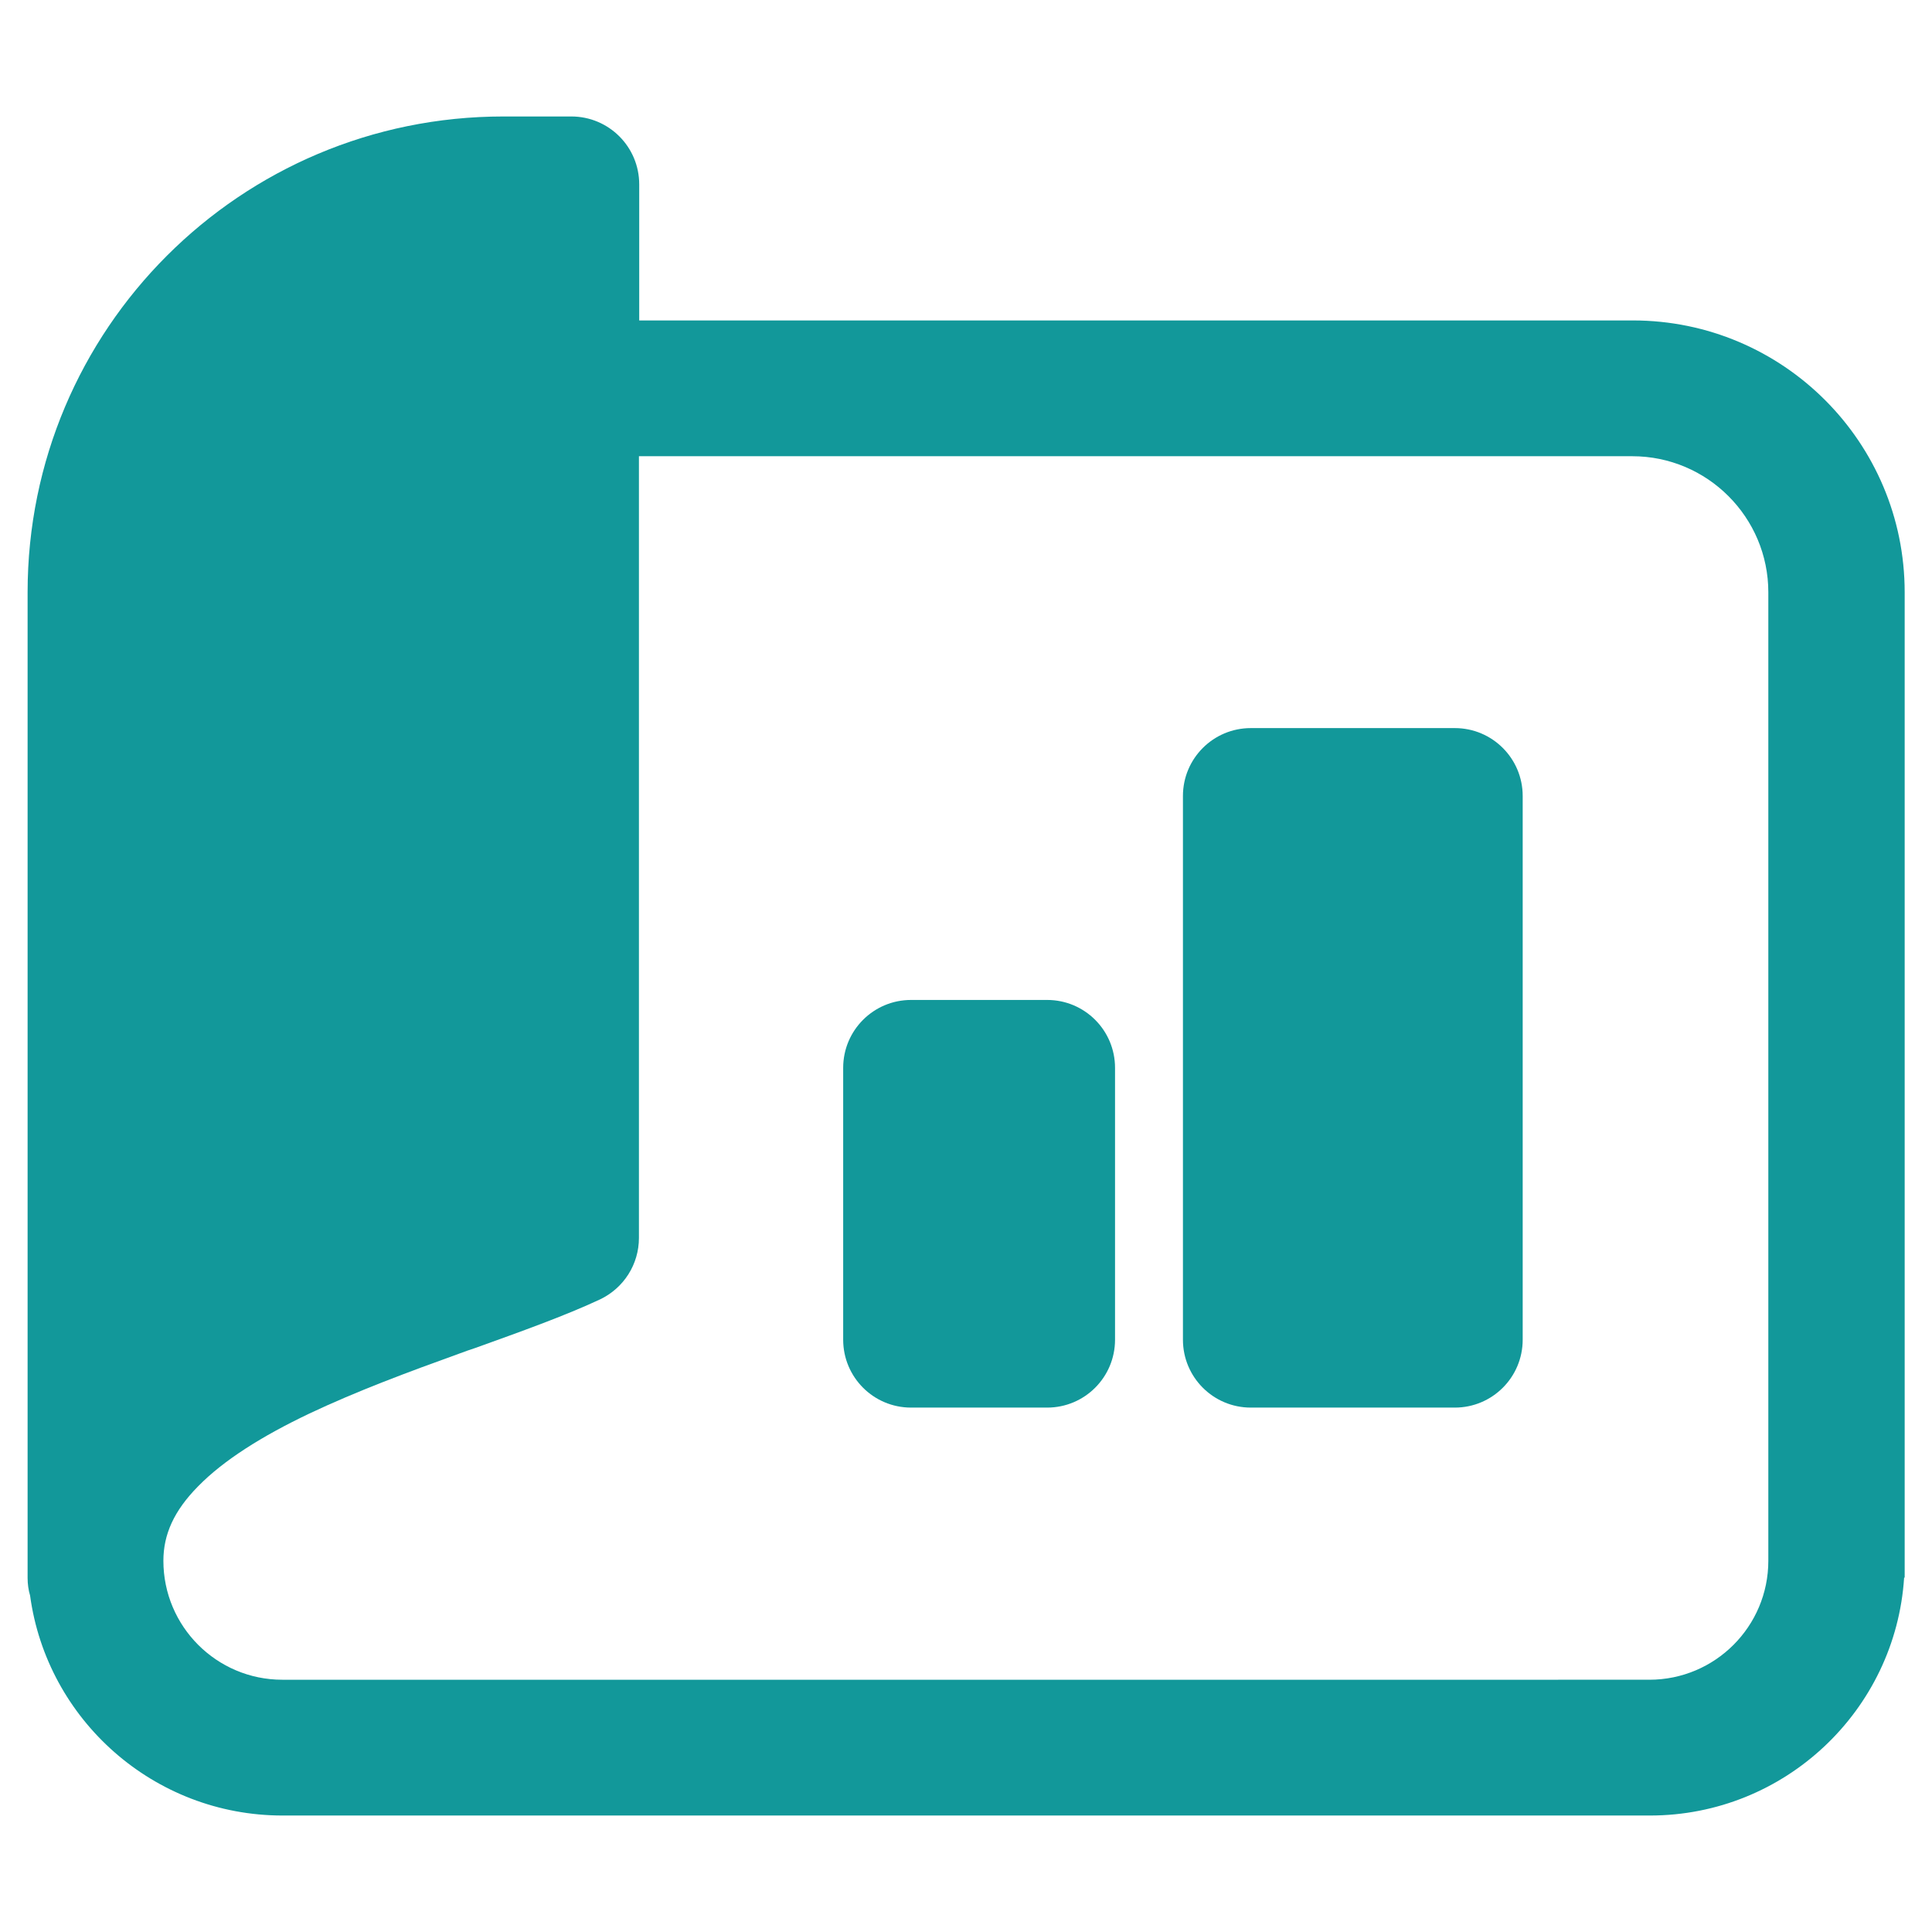 <?xml version="1.0" encoding="UTF-8"?>
<svg xmlns="http://www.w3.org/2000/svg" id="_图层_1" width="70" height="70" viewBox="0 0 70 70">
  <defs>
    <style>.cls-1{fill-rule:evenodd;}.cls-1,.cls-2{fill:#12989a;stroke-width:0px;}</style>
  </defs>
  <path class="cls-2" d="M42.86,28.84c0-1.36,1.1-2.46,2.46-2.46h7.39c1.36,0,2.46,1.1,2.46,2.46v19.7c0,1.36-1.1,2.46-2.46,2.46h-7.39c-1.36,0-2.46-1.1-2.46-2.46v-19.7Z"></path>
  <path class="cls-2" d="M30.55,38.69c0-1.36,1.1-2.46,2.46-2.46h4.93c1.36,0,2.46,1.1,2.46,2.46v9.85c0,1.36-1.1,2.46-2.46,2.46h-4.93c-1.36,0-2.46-1.1-2.46-2.46v-9.85Z"></path>
  <path class="cls-1" d="M18.24,4.22C8.71,4.22,1,11.93,1,21.46v35.71c0,.22.03.44.09.64.61,4.5,4.48,7.97,9.15,7.97h49.54c4.89,0,8.9-3.81,9.21-8.62h.02V21.46c0-5.44-4.41-9.85-9.85-9.85H23.16v-4.93c0-1.36-1.1-2.46-2.46-2.46h-2.46ZM10.23,60.86c-2.38,0-4.31-1.93-4.31-4.31,0-.95.38-1.81,1.26-2.7.92-.94,2.3-1.81,4.02-2.63,1.71-.81,3.59-1.51,5.45-2.18.19-.07.38-.14.57-.2,1.61-.58,3.24-1.16,4.52-1.76.86-.41,1.41-1.27,1.41-2.23v-28.32h35.99c2.72,0,4.93,2.21,4.93,4.93v35.09c0,2.38-1.93,4.31-4.31,4.31H10.23Z"></path>
</svg>

